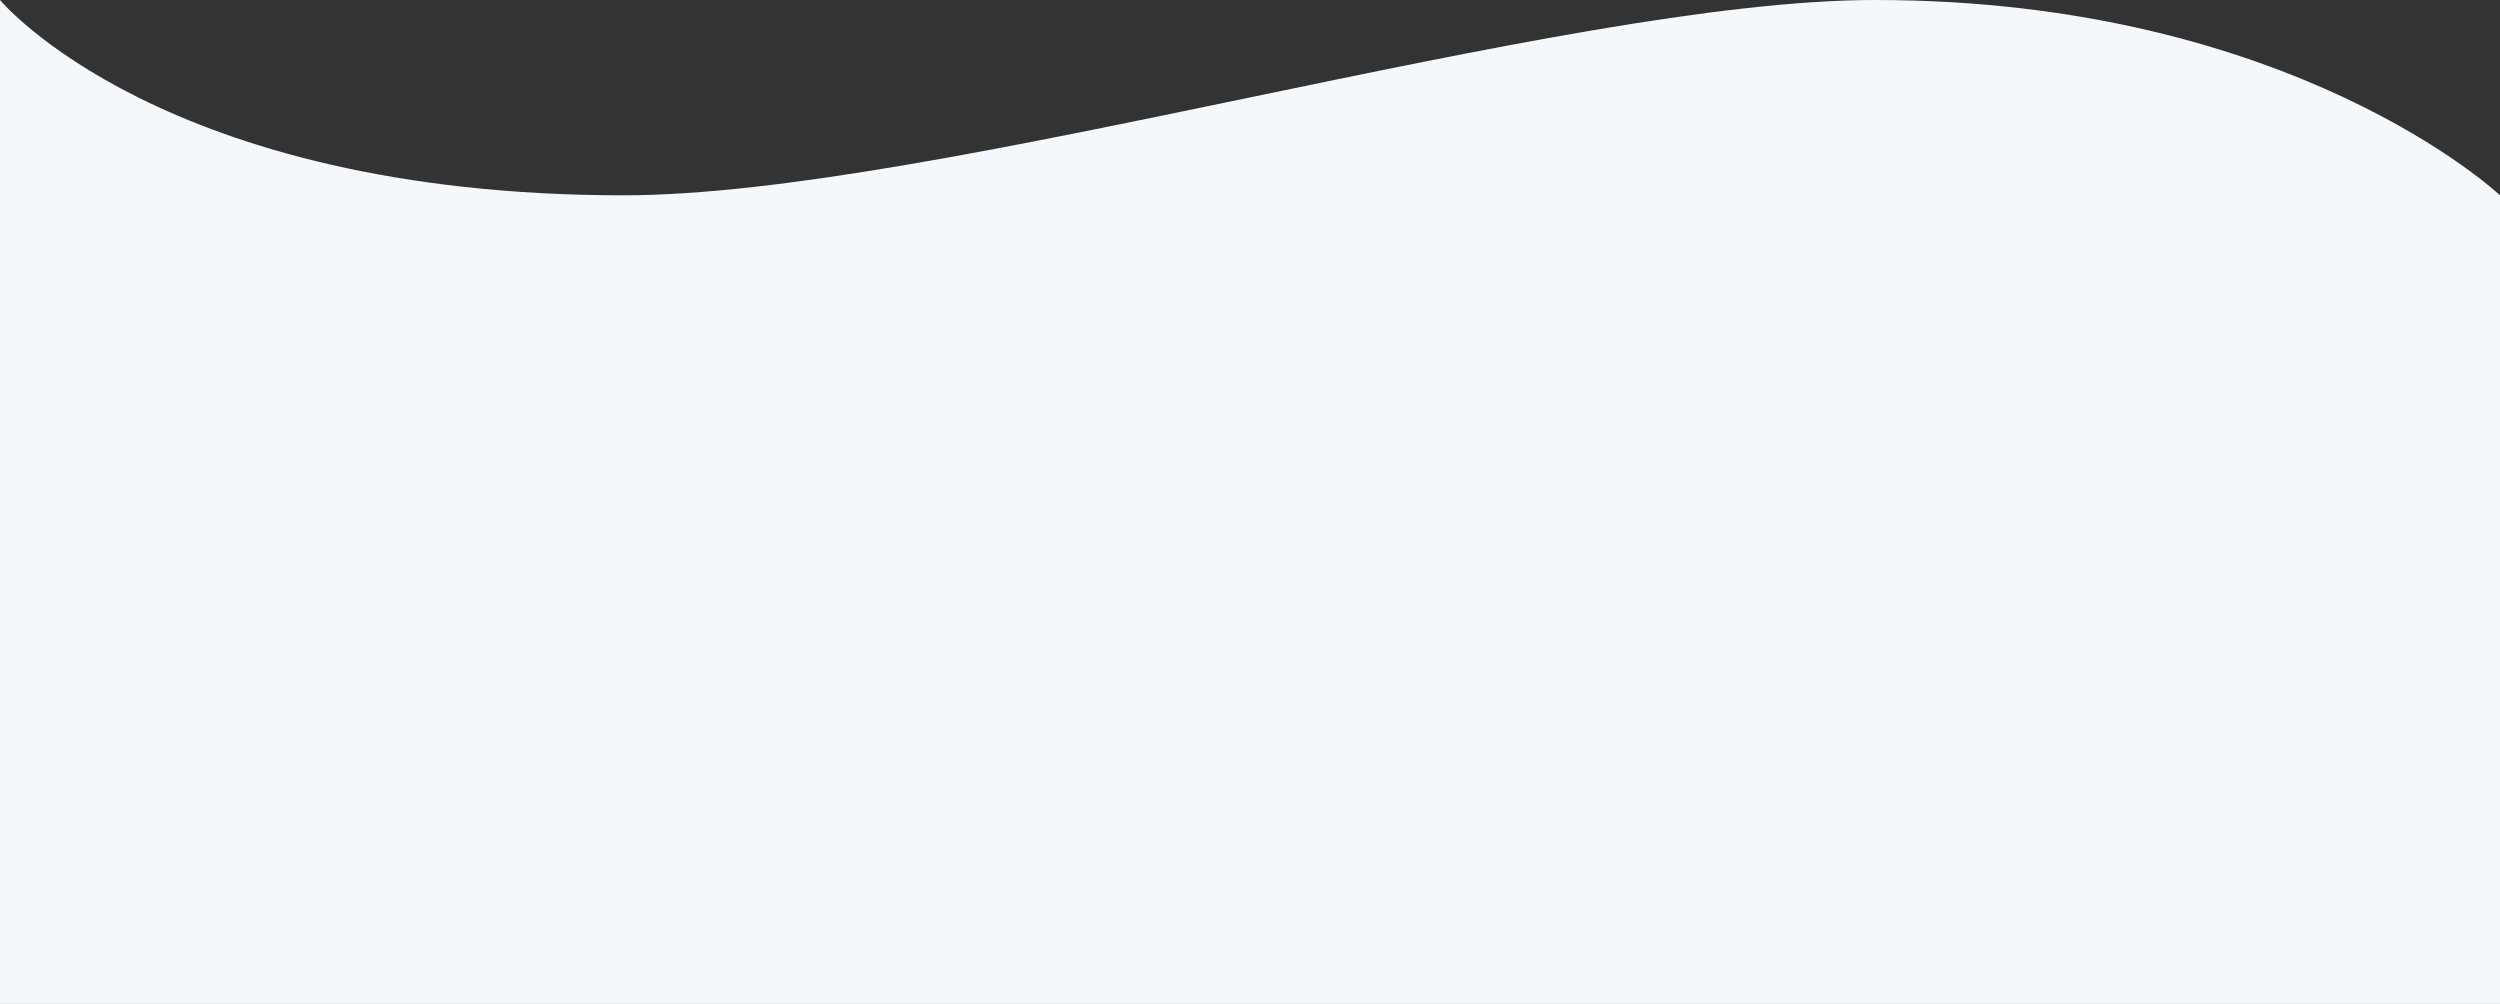 <svg xmlns="http://www.w3.org/2000/svg" width="1920" height="771" viewBox="0 0 1920 771">
  <rect x="0" y="0" width="1920" height="771" fill="#333333" stroke="none"/>
  <defs>
    <style>
      .cls-1 {
        fill: #f4f8fb;
        fill-rule: evenodd;
      }
    </style>
  </defs>
  <path id="Form_1_Kopie_7" data-name="Form 1 Kopie 7" class="cls-1" d="M1920,150S1761.24,0,1440,0C1200,0,718,150,479,150,124.2,150,0,0,0,0V771H1920V150Z"/>
</svg>
